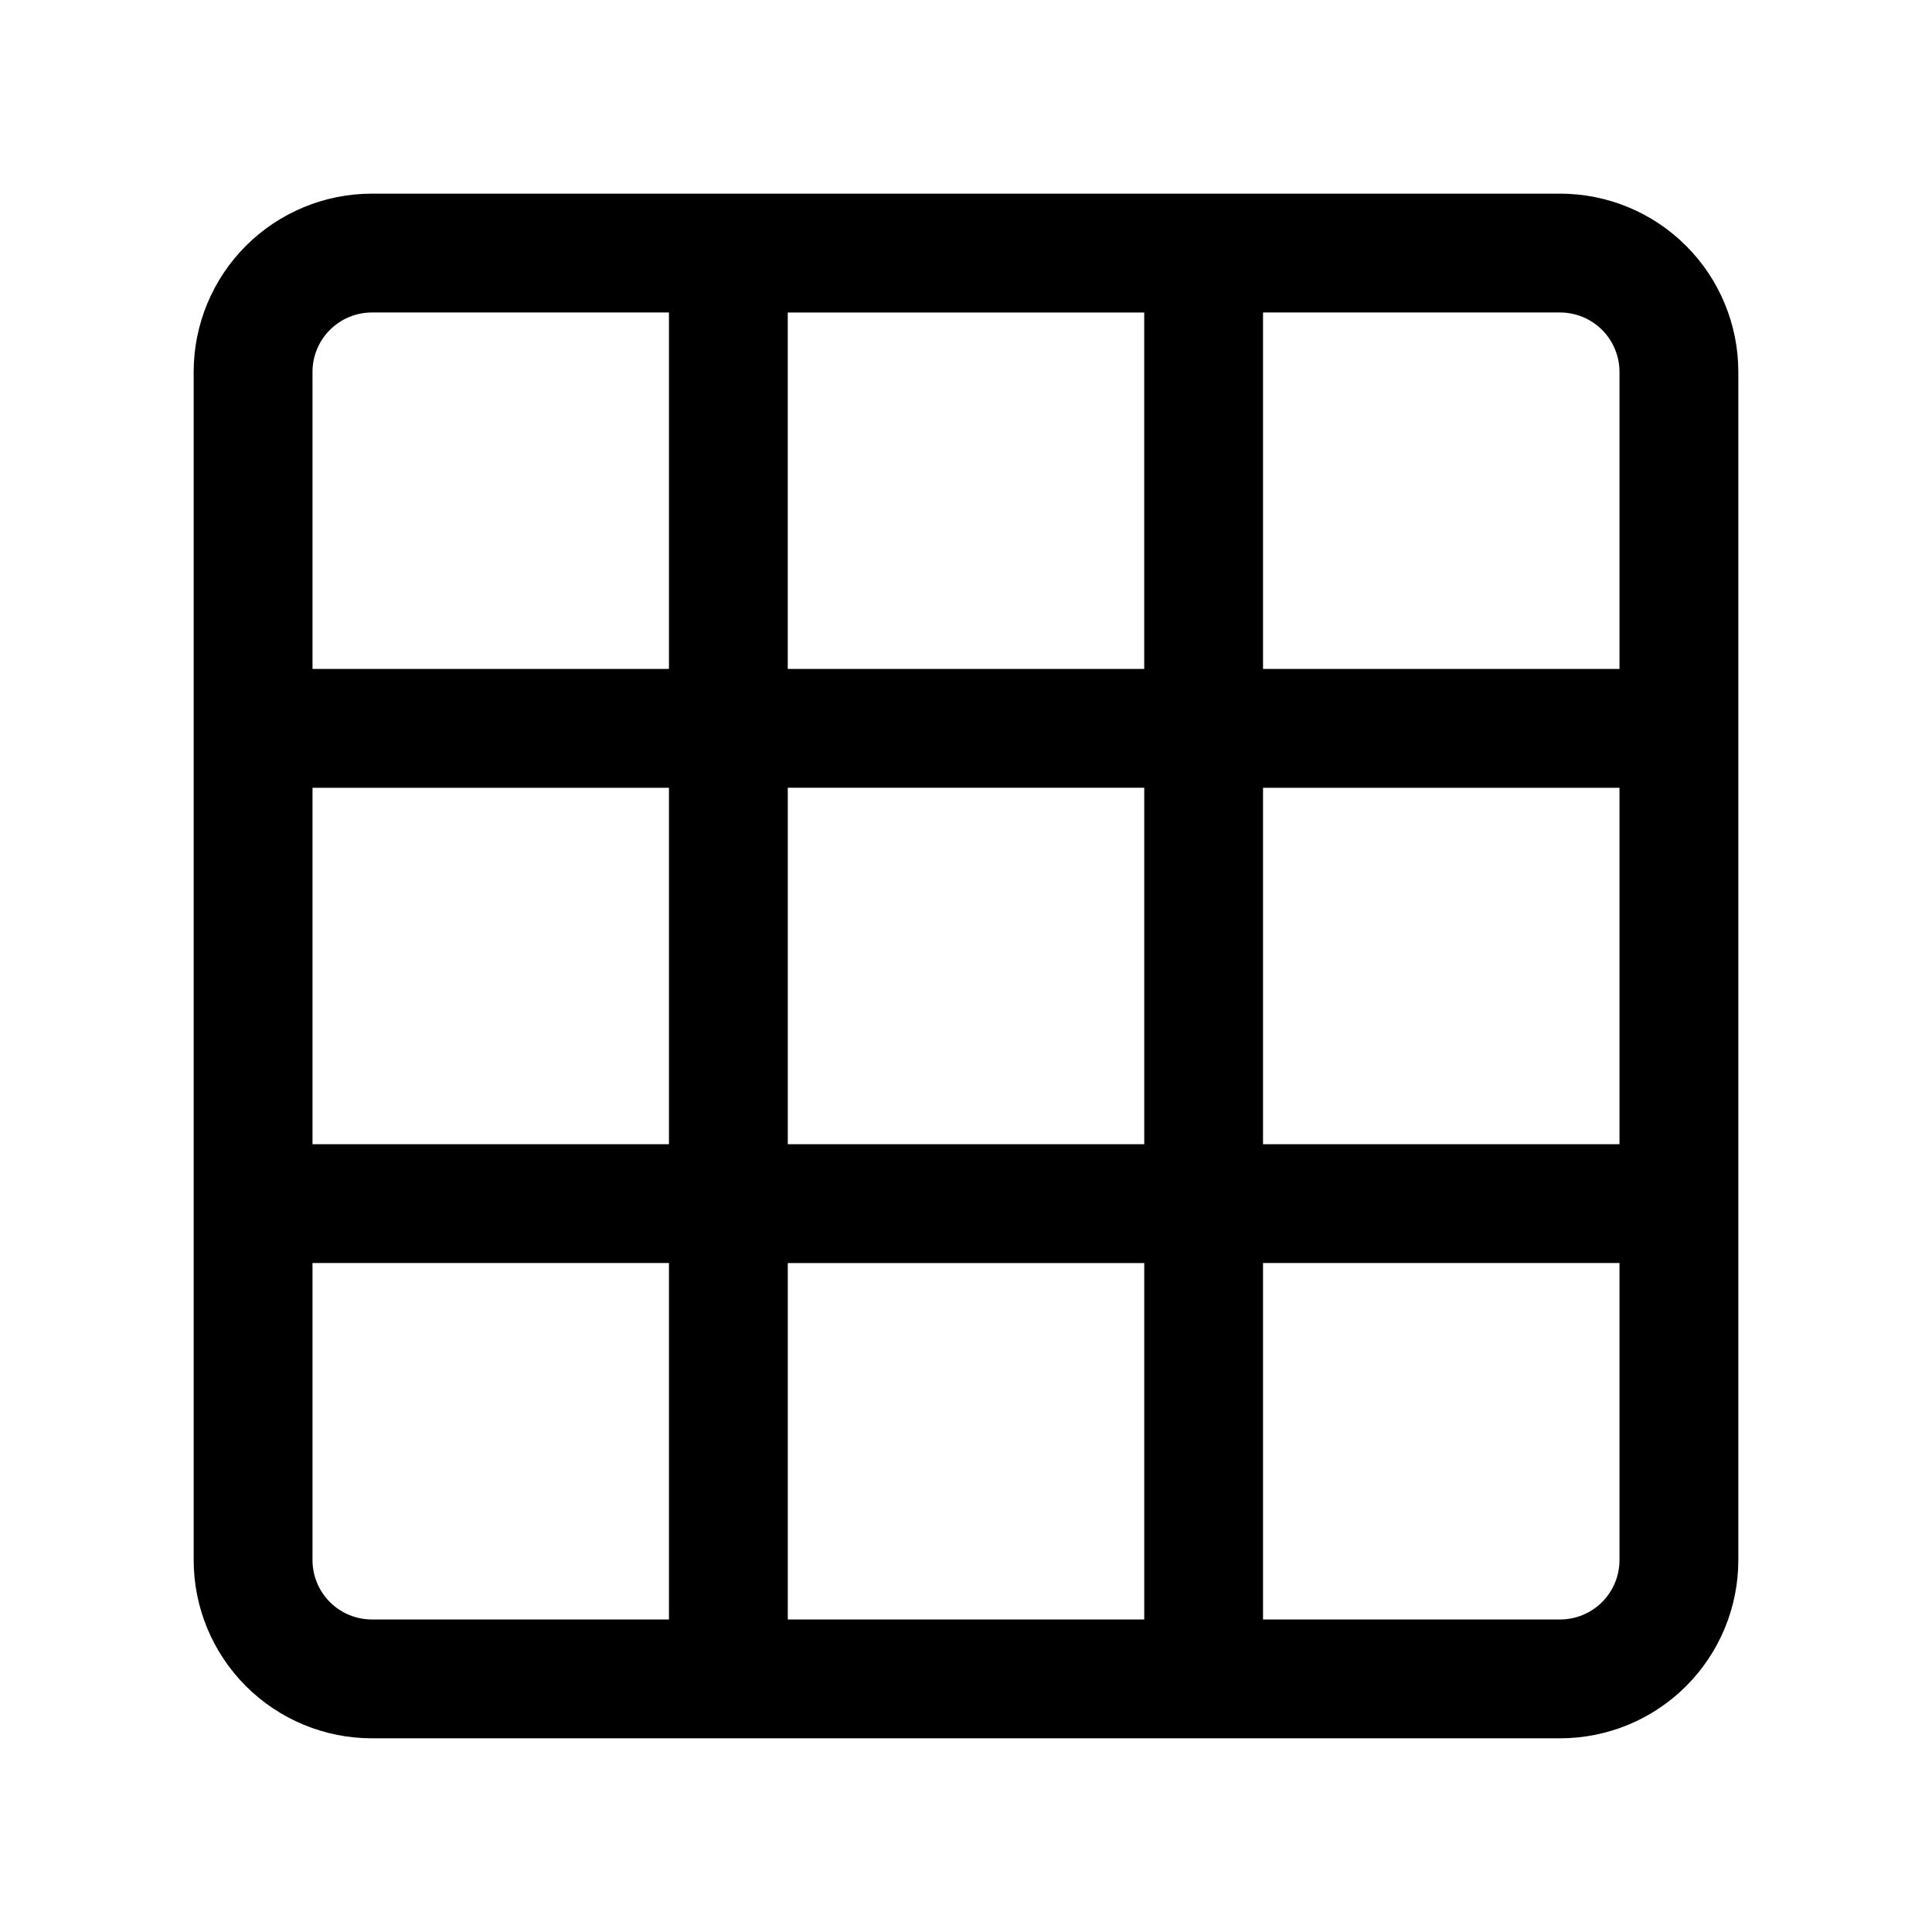 <?xml version="1.0" encoding="UTF-8"?>
<!-- The Best Svg Icon site in the world: iconSvg.co, Visit us! https://iconsvg.co -->
<svg fill="#000000" width="800px" height="800px" version="1.1" viewBox="144 144 512 512" xmlns="http://www.w3.org/2000/svg">
 <path d="m557.44 195.32h-314.88c-12.527 0-24.539 4.977-33.398 13.836s-13.836 20.871-13.836 33.398v314.88c0 12.527 4.977 24.543 13.836 33.398 8.859 8.859 20.871 13.836 33.398 13.836h314.88c12.527 0 24.543-4.977 33.398-13.836 8.859-8.855 13.836-20.871 13.836-33.398v-314.88c0-12.527-4.977-24.539-13.836-33.398-8.855-8.859-20.871-13.836-33.398-13.836zm-204.67 251.91v-94.465h94.465v94.465zm94.465 31.488v94.465h-94.465v-94.465zm-220.42-125.95h94.465v94.465h-94.465zm125.95-31.488v-94.465h94.465v94.465zm125.95 31.488h94.465v94.465h-94.465zm94.465-110.21v78.719h-94.465v-94.465h78.719c4.176 0 8.18 1.66 11.133 4.613 2.953 2.953 4.613 6.957 4.613 11.133zm-330.62-15.746h78.719v94.465h-94.465v-78.719c0-4.176 1.66-8.18 4.613-11.133s6.957-4.613 11.133-4.613zm-15.746 330.62v-78.719h94.465v94.465h-78.719c-4.176 0-8.18-1.66-11.133-4.613-2.953-2.953-4.613-6.957-4.613-11.133zm330.62 15.742-78.719 0.004v-94.465h94.465v78.719c0 4.176-1.66 8.18-4.613 11.133-2.953 2.953-6.957 4.613-11.133 4.613z"/>
</svg>